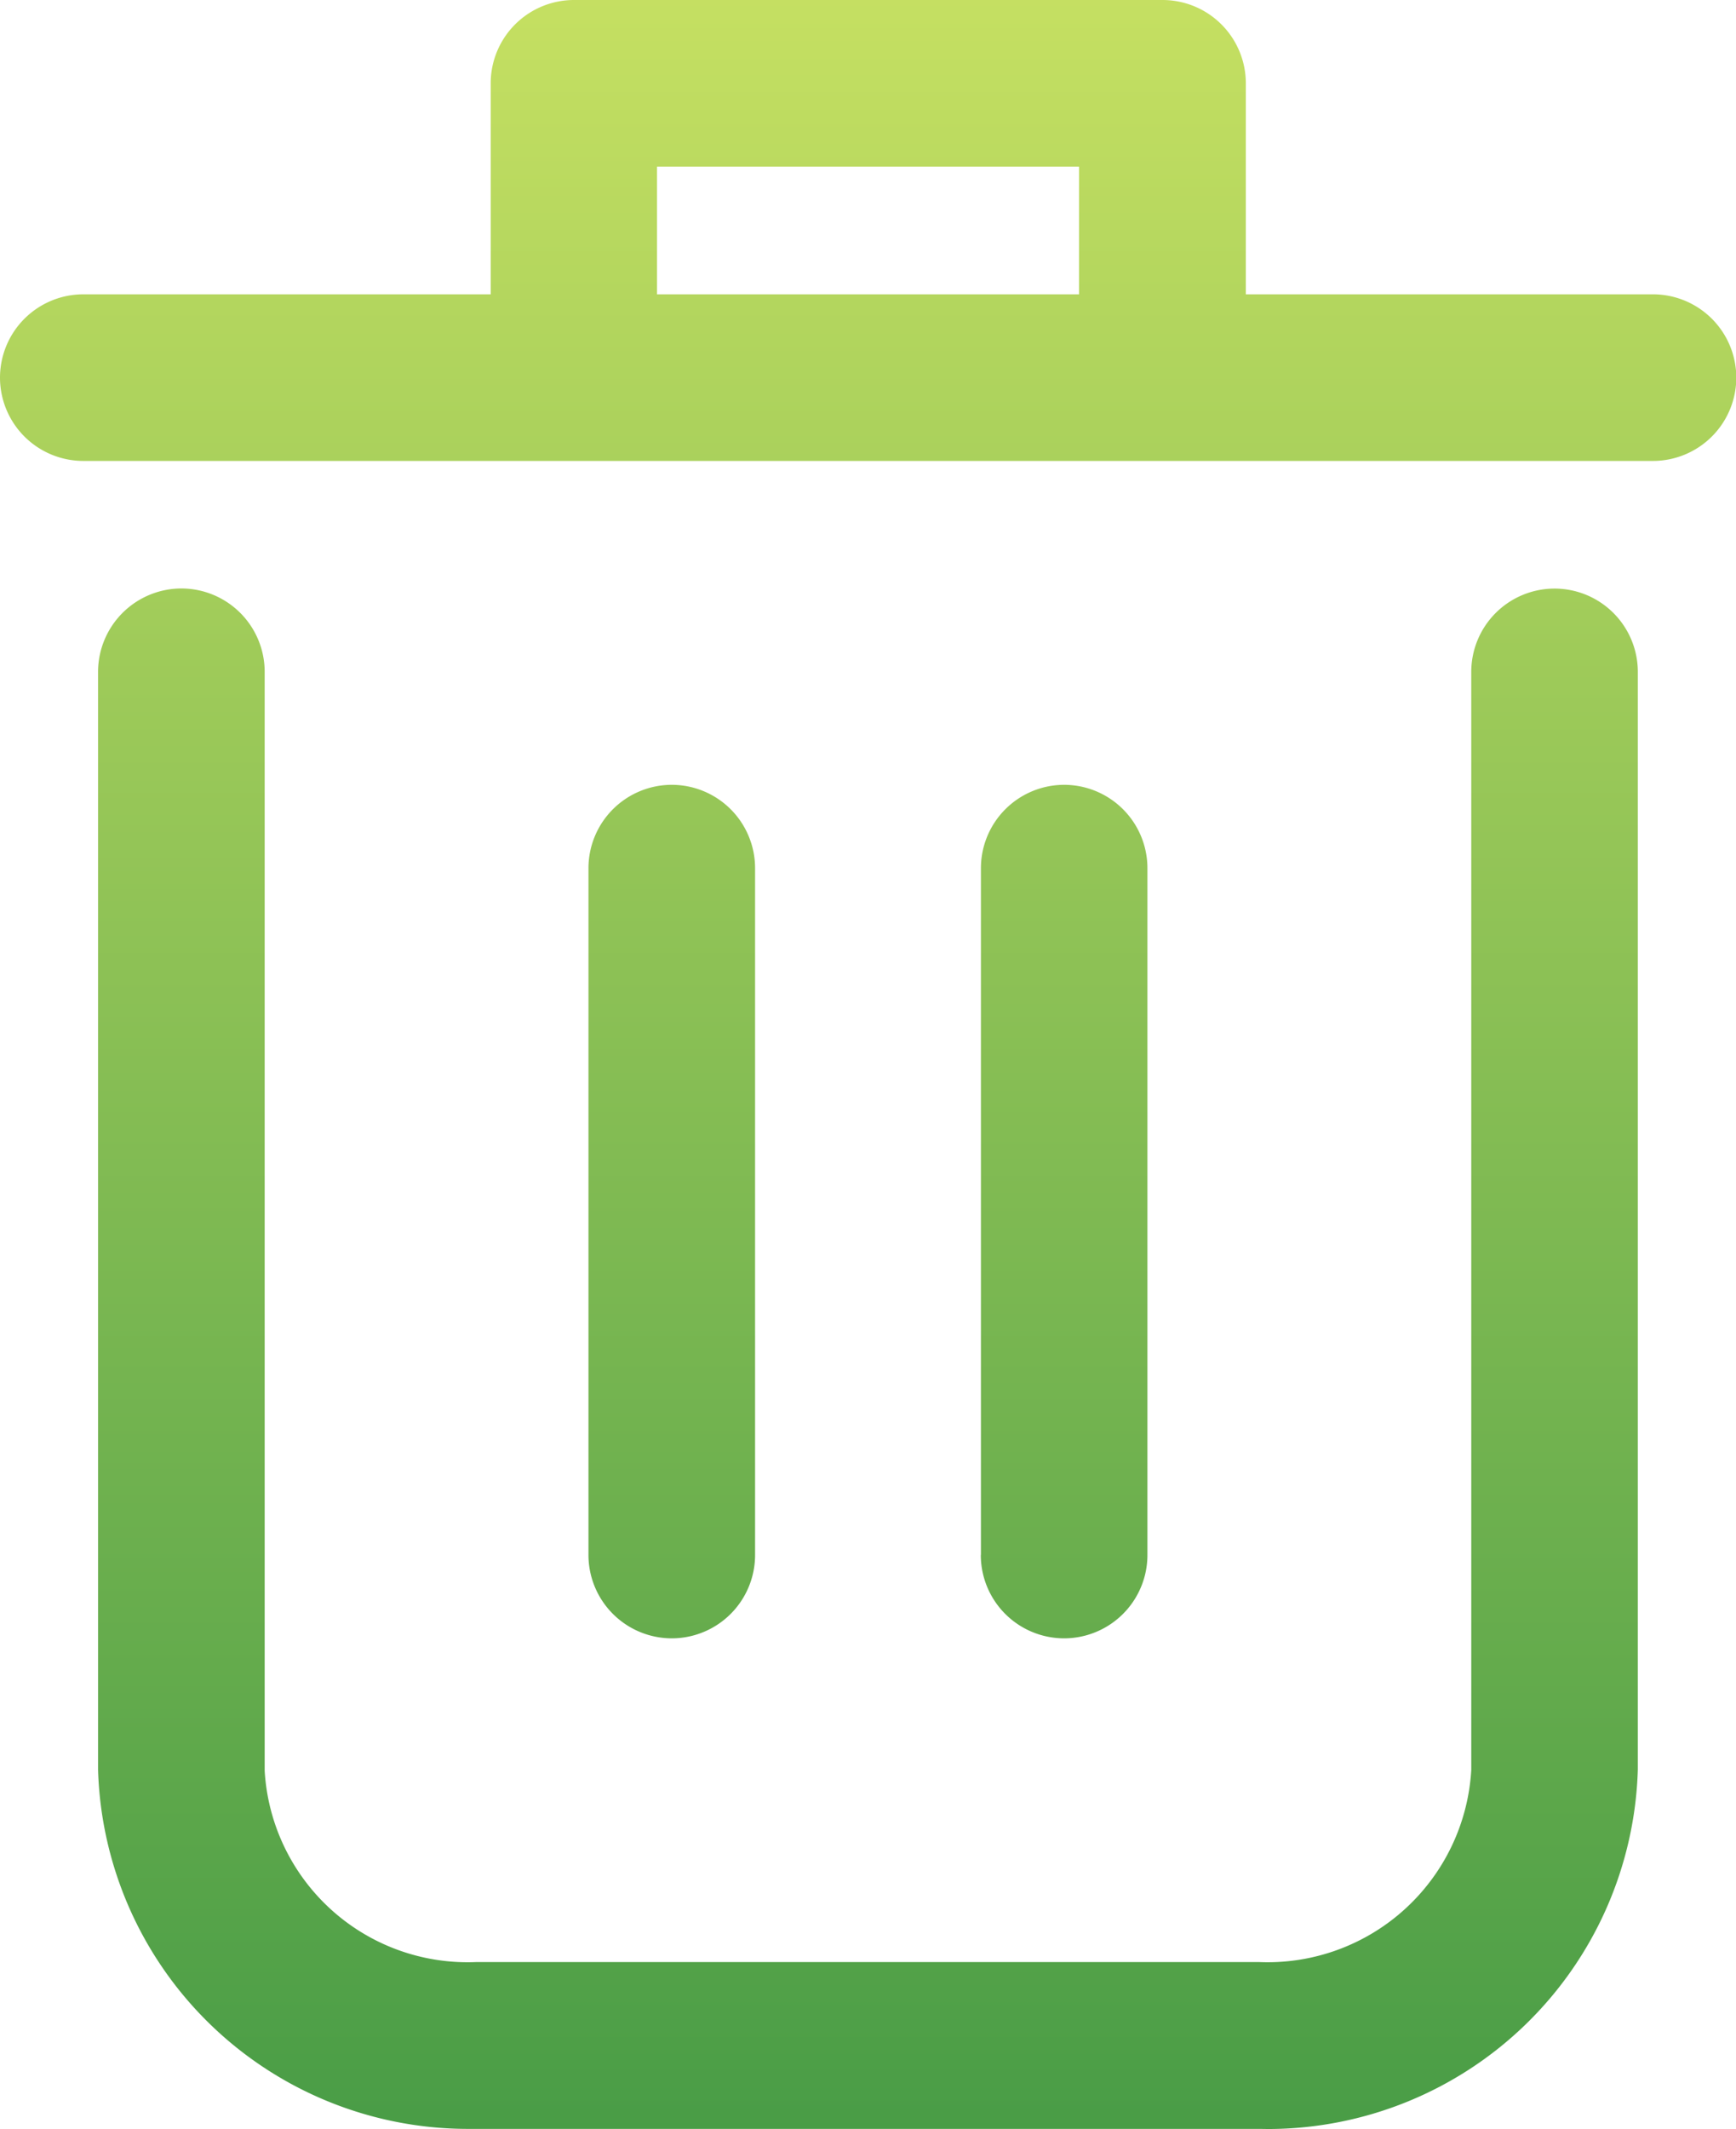 <svg xmlns="http://www.w3.org/2000/svg" xmlns:xlink="http://www.w3.org/1999/xlink" width="29.778" height="36.508" viewBox="0 0 29.778 36.508">
  <defs>
    <linearGradient id="linear-gradient" x1="0.5" x2="0.5" y2="1" gradientUnits="objectBoundingBox">
      <stop offset="0" stop-color="#c6e062"/>
      <stop offset="1" stop-color="#489c46"/>
    </linearGradient>
  </defs>
  <g id="Grupo_480" data-name="Grupo 480" transform="translate(-425.676 -80.246)">
    <path id="União_24" data-name="União 24" d="M2797.281-684.739h-13.436c-.051,0-.1,0-.154,0a6.348,6.348,0,0,1-6.333-6.156v-18.831a1.432,1.432,0,0,1,1.43-1.428,1.43,1.43,0,0,1,1.428,1.428v18.845a3.487,3.487,0,0,0,3.635,3.281h13.415a3.5,3.5,0,0,0,3.647-3.294v-18.831a1.429,1.429,0,0,1,1.429-1.427,1.429,1.429,0,0,1,1.428,1.427V-690.9a6.35,6.35,0,0,1-6.339,6.163Zm-4.779-9.842v-11.776a1.43,1.43,0,0,1,1.428-1.43,1.43,1.43,0,0,1,1.428,1.43v11.776a1.43,1.43,0,0,1-1.428,1.43A1.43,1.43,0,0,1,2792.5-694.581Zm-6.732,0v-11.776a1.431,1.431,0,0,1,1.43-1.43,1.43,1.43,0,0,1,1.428,1.43v11.776a1.43,1.43,0,0,1-1.428,1.43A1.431,1.431,0,0,1,2785.77-694.581Zm-8.665-18.76a1.43,1.43,0,0,1-1.429-1.428,1.43,1.43,0,0,1,1.429-1.429h6.988v-3.62a1.429,1.429,0,0,1,1.425-1.427h10.1a1.429,1.429,0,0,1,1.428,1.427v3.62h6.985a1.43,1.43,0,0,1,1.428,1.429,1.43,1.43,0,0,1-1.428,1.428Zm9.841-2.857h7.239v-2.19h-7.239Z" transform="translate(-2350 801.491)" fill="url(#linear-gradient)"/>
  </g>
</svg>
